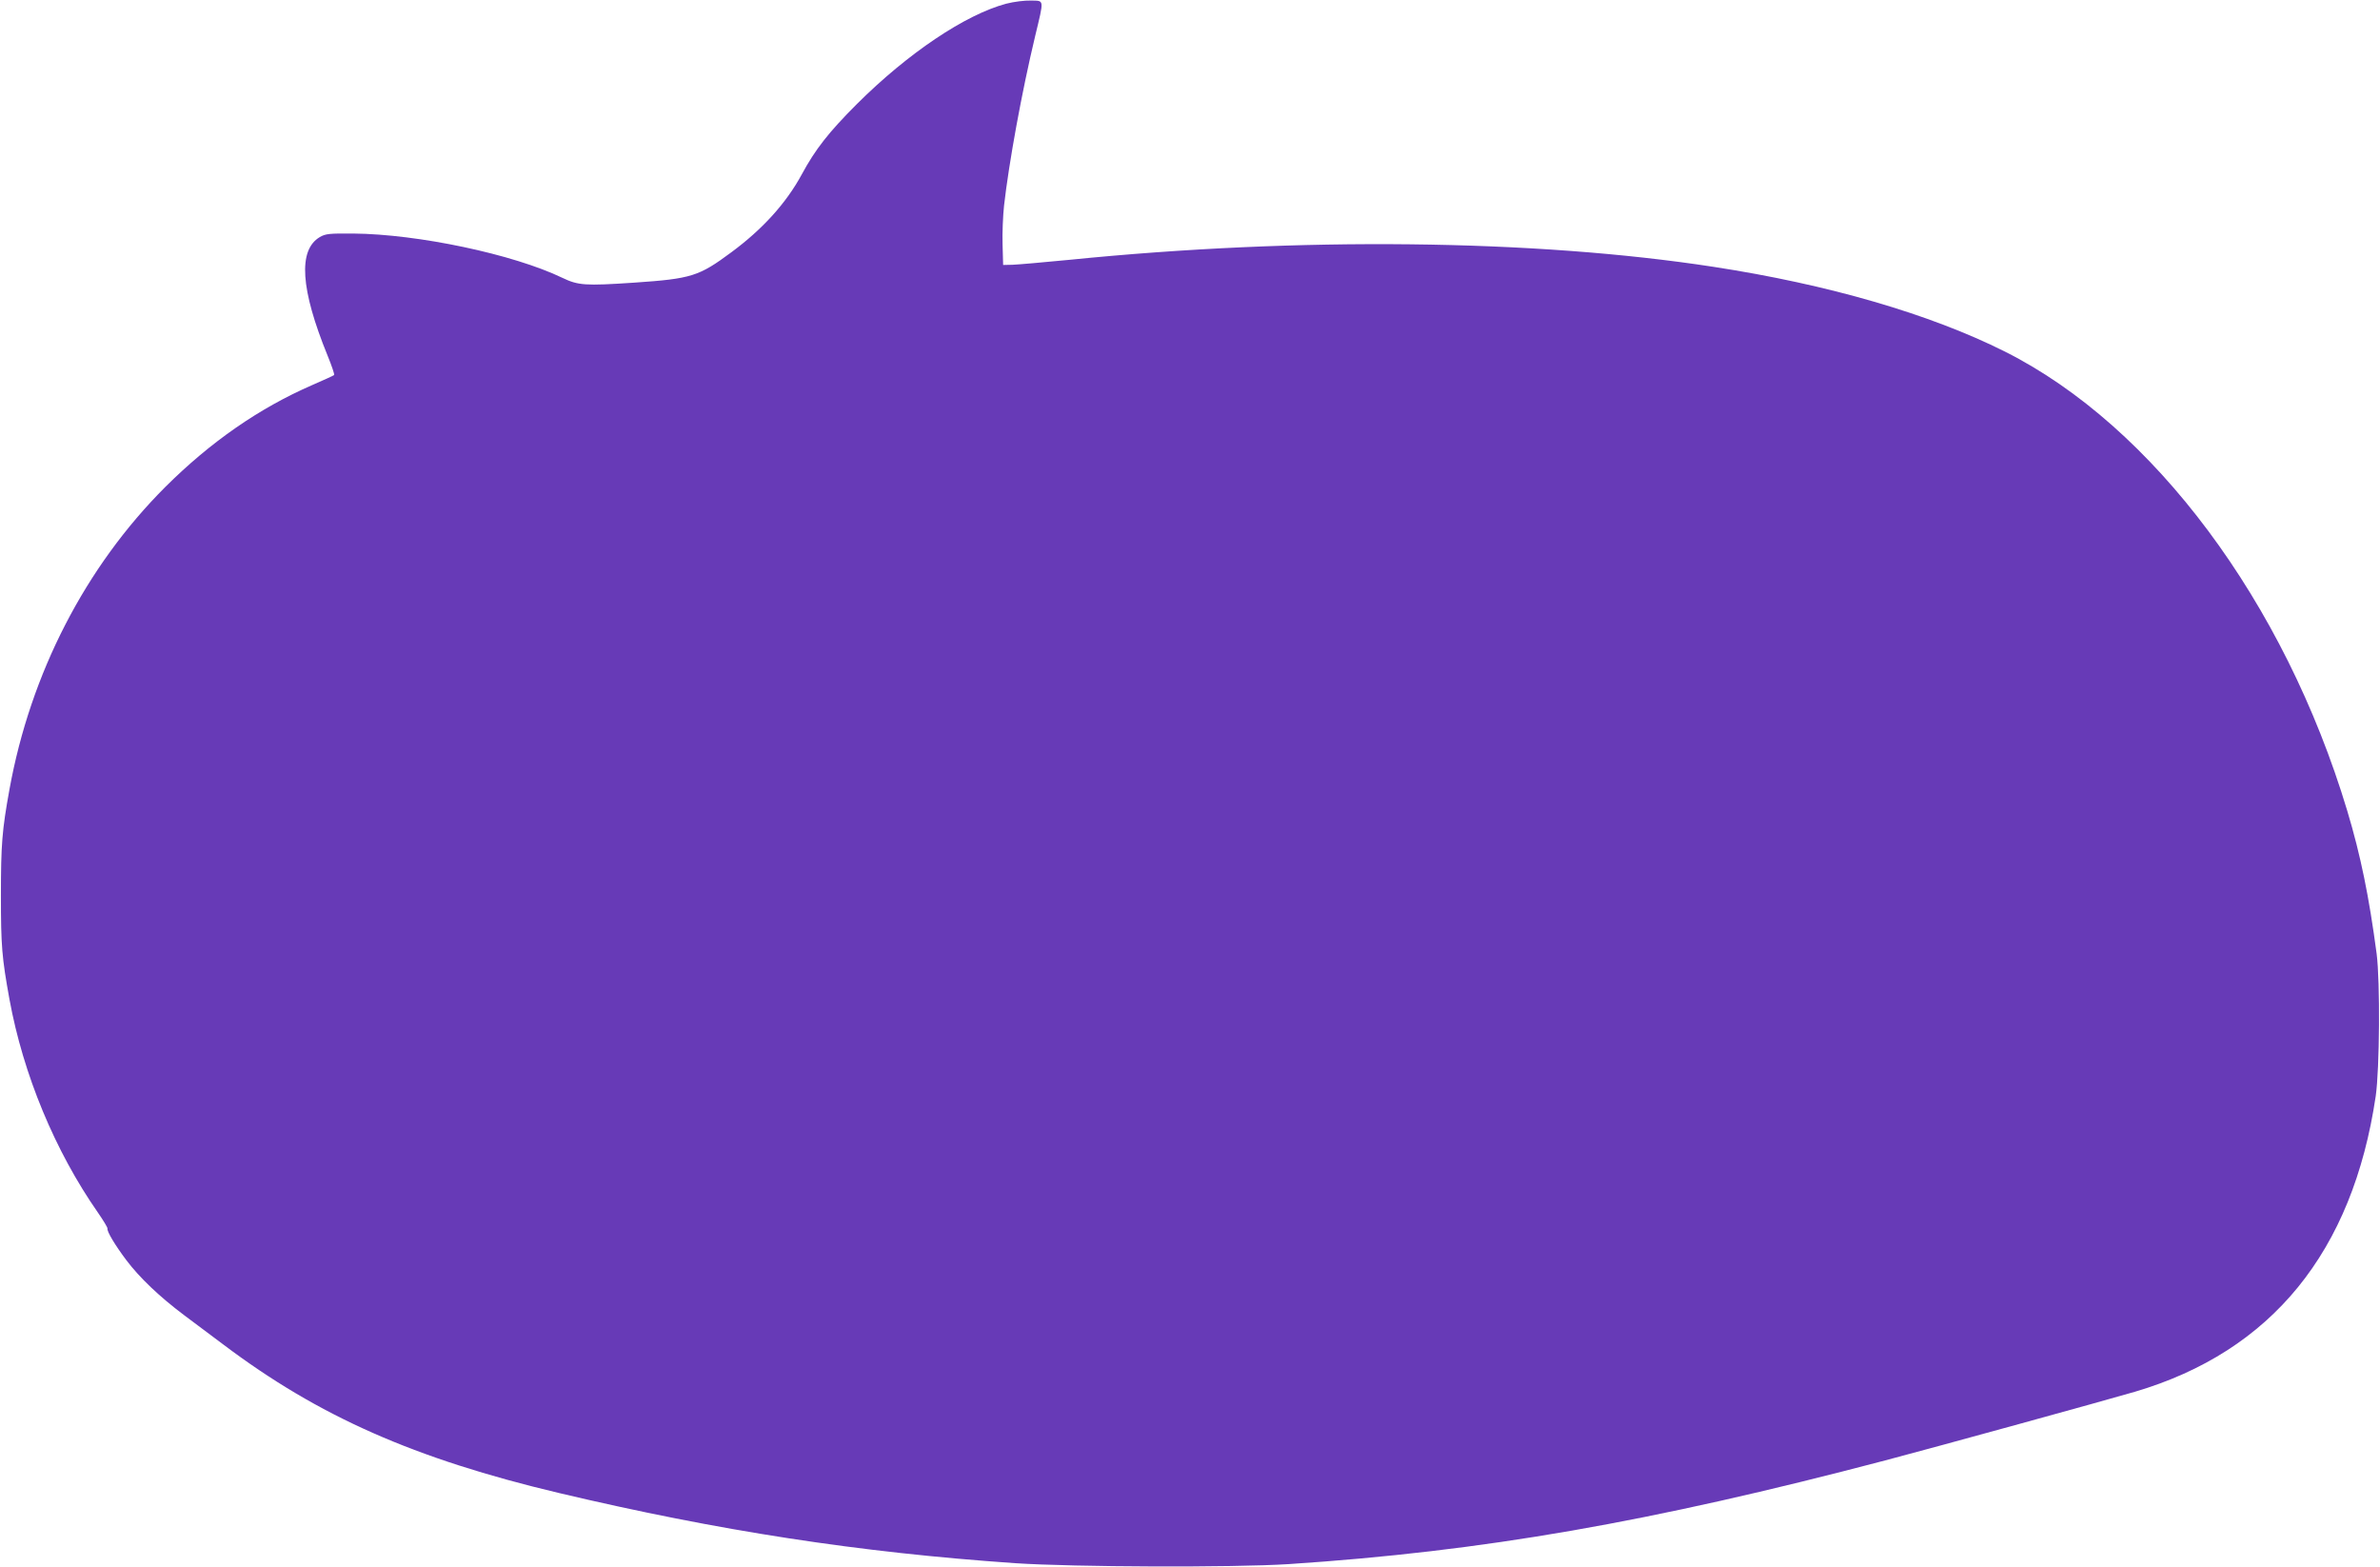 <?xml version="1.0" standalone="no"?>
<!DOCTYPE svg PUBLIC "-//W3C//DTD SVG 20010904//EN"
 "http://www.w3.org/TR/2001/REC-SVG-20010904/DTD/svg10.dtd">
<svg version="1.0" xmlns="http://www.w3.org/2000/svg"
 width="1280pt" height="843pt" viewBox="0 0 1280 843"
 preserveAspectRatio="xMidYMid meet">
<g transform="translate(0,843) scale(0.1,-0.1)"
fill="#673ab7" stroke="none">
<path d="M5411 8410 c-220 -59 -528 -266 -802 -539 -153 -153 -224 -244 -297
-379 -84 -155 -211 -295 -379 -419 -174 -129 -214 -142 -521 -163 -267 -18
-302 -15 -388 26 -264 127 -777 235 -1124 238 -129 1 -149 -1 -180 -19 -118
-70 -104 -280 42 -638 22 -54 38 -101 35 -104 -3 -3 -56 -27 -118 -54 -285
-124 -547 -306 -790 -548 -430 -430 -725 -1003 -838 -1626 -40 -220 -46 -297
-46 -570 0 -273 5 -334 46 -560 74 -404 245 -816 476 -1147 29 -42 52 -80 51
-85 -4 -15 41 -90 102 -171 71 -94 177 -195 310 -295 52 -39 147 -110 211
-158 512 -386 1027 -614 1807 -799 858 -203 1610 -319 2452 -377 317 -21 1171
-24 1470 -5 1048 69 1944 225 3210 558 288 76 1174 320 1342 369 735 217 1171
752 1295 1590 21 147 24 615 5 765 -41 309 -86 529 -158 769 -338 1124 -1043
2069 -1841 2470 -403 202 -949 361 -1568 456 -962 148 -2228 162 -3460 38
-143 -14 -282 -26 -310 -27 l-50 -1 -3 110 c-2 61 2 155 8 210 26 229 95 609
167 910 49 204 50 190 -22 192 -35 1 -91 -6 -134 -17z"/>
</g>
</svg>
